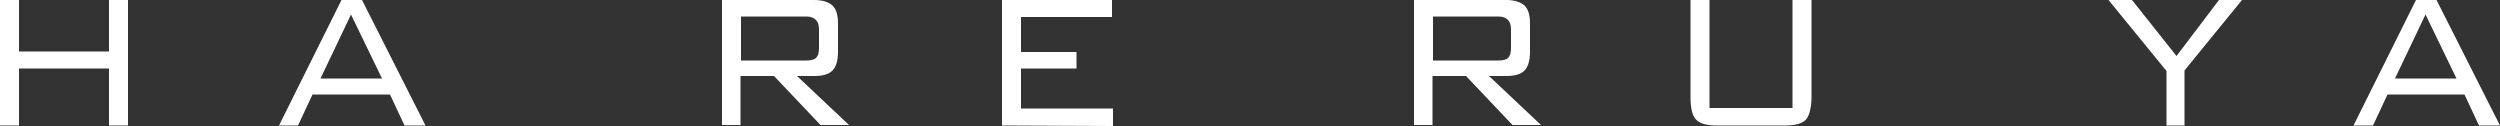 <?xml version="1.0" encoding="utf-8"?>
<!-- Generator: Adobe Illustrator 25.4.1, SVG Export Plug-In . SVG Version: 6.00 Build 0)  -->
<svg version="1.1" id="レイヤー_1" xmlns="http://www.w3.org/2000/svg" xmlns:xlink="http://www.w3.org/1999/xlink" x="0px"
	 y="0px" viewBox="0 0 500 25.2" style="enable-background:new 0 0 500 25.2;" xml:space="preserve">
<rect x="0" y="0" width="500" height="25.2" fill="#333333" stroke="none"/>
<style type="text/css">
	.st0{fill:#FFFFFF;}
</style>
<g>
	<g>
		<path class="st0" d="M0,25.1V0h3.8v10.3h18V0h3.8v25.1h-3.8V13.7h-18v11.4H0z"/>
		<path class="st0" d="M55.8,25.1L68.3,0h4.1l12.7,25.1h-4.2L78,18.9H62.5l-2.9,6.2H55.8z M64.1,15.7h12.3L70.2,2.9L64.1,15.7z"/>
		<path class="st0" d="M144.4,25.1V0h18.4c1.7,0,2.9,0.4,3.7,1.1c0.8,0.8,1.1,2,1.1,3.7v5.6c0,1.7-0.4,3-1.1,3.7
			c-0.8,0.8-2,1.1-3.7,1.1h-3.4l10.4,9.8h-5.7l-9.3-9.8h-6.7V25h-3.7V25.1z M161.3,3.3h-13.1v8.8h13.1c0.9,0,1.6-0.2,1.9-0.5
			c0.4-0.4,0.6-1,0.6-2V6c0-1-0.2-1.6-0.6-2S162.2,3.3,161.3,3.3z"/>
		<path class="st0" d="M200.4,25.1V0h22v3.4h-18.2v7h11.1v3.3h-11.1v8h18.4v3.5L200.4,25.1L200.4,25.1z"/>
		<path class="st0" d="M282.8,25.1V0h18.4c1.7,0,2.9,0.4,3.7,1.1c0.8,0.8,1.1,2,1.1,3.7v5.6c0,1.7-0.4,3-1.1,3.7
			c-0.8,0.8-2,1.1-3.7,1.1h-3.4l10.4,9.8h-5.7l-9.3-9.8h-6.7V25h-3.7V25.1z M299.7,3.3h-13.1v8.8h13.1c0.9,0,1.6-0.2,1.9-0.5
			c0.4-0.4,0.6-1,0.6-2V6c0-1-0.2-1.6-0.6-2S300.6,3.3,299.7,3.3z"/>
		<path class="st0" d="M341.9,0v21.6h16.6V0h3.8v19.2c0,2.3-0.4,3.9-1.1,4.7s-2.1,1.2-4.2,1.2h-13.6c-2.1,0-3.5-0.4-4.2-1.2
			c-0.8-0.8-1.1-2.4-1.1-4.7V0H341.9z"/>
		<path class="st0" d="M433.3,25.1V14.2L421.7,0h4.7l8.9,11.2L443.8,0h4.6l-11.5,14.1v11H433.3z"/>
		<path class="st0" d="M470.7,25.1L483.2,0h4.1L500,25.1h-4.2l-2.9-6.2h-15.4l-2.9,6.2H470.7z M479,15.7h12.3l-6.2-12.8L479,15.7z"
			/>
	</g>
</g>
</svg>
